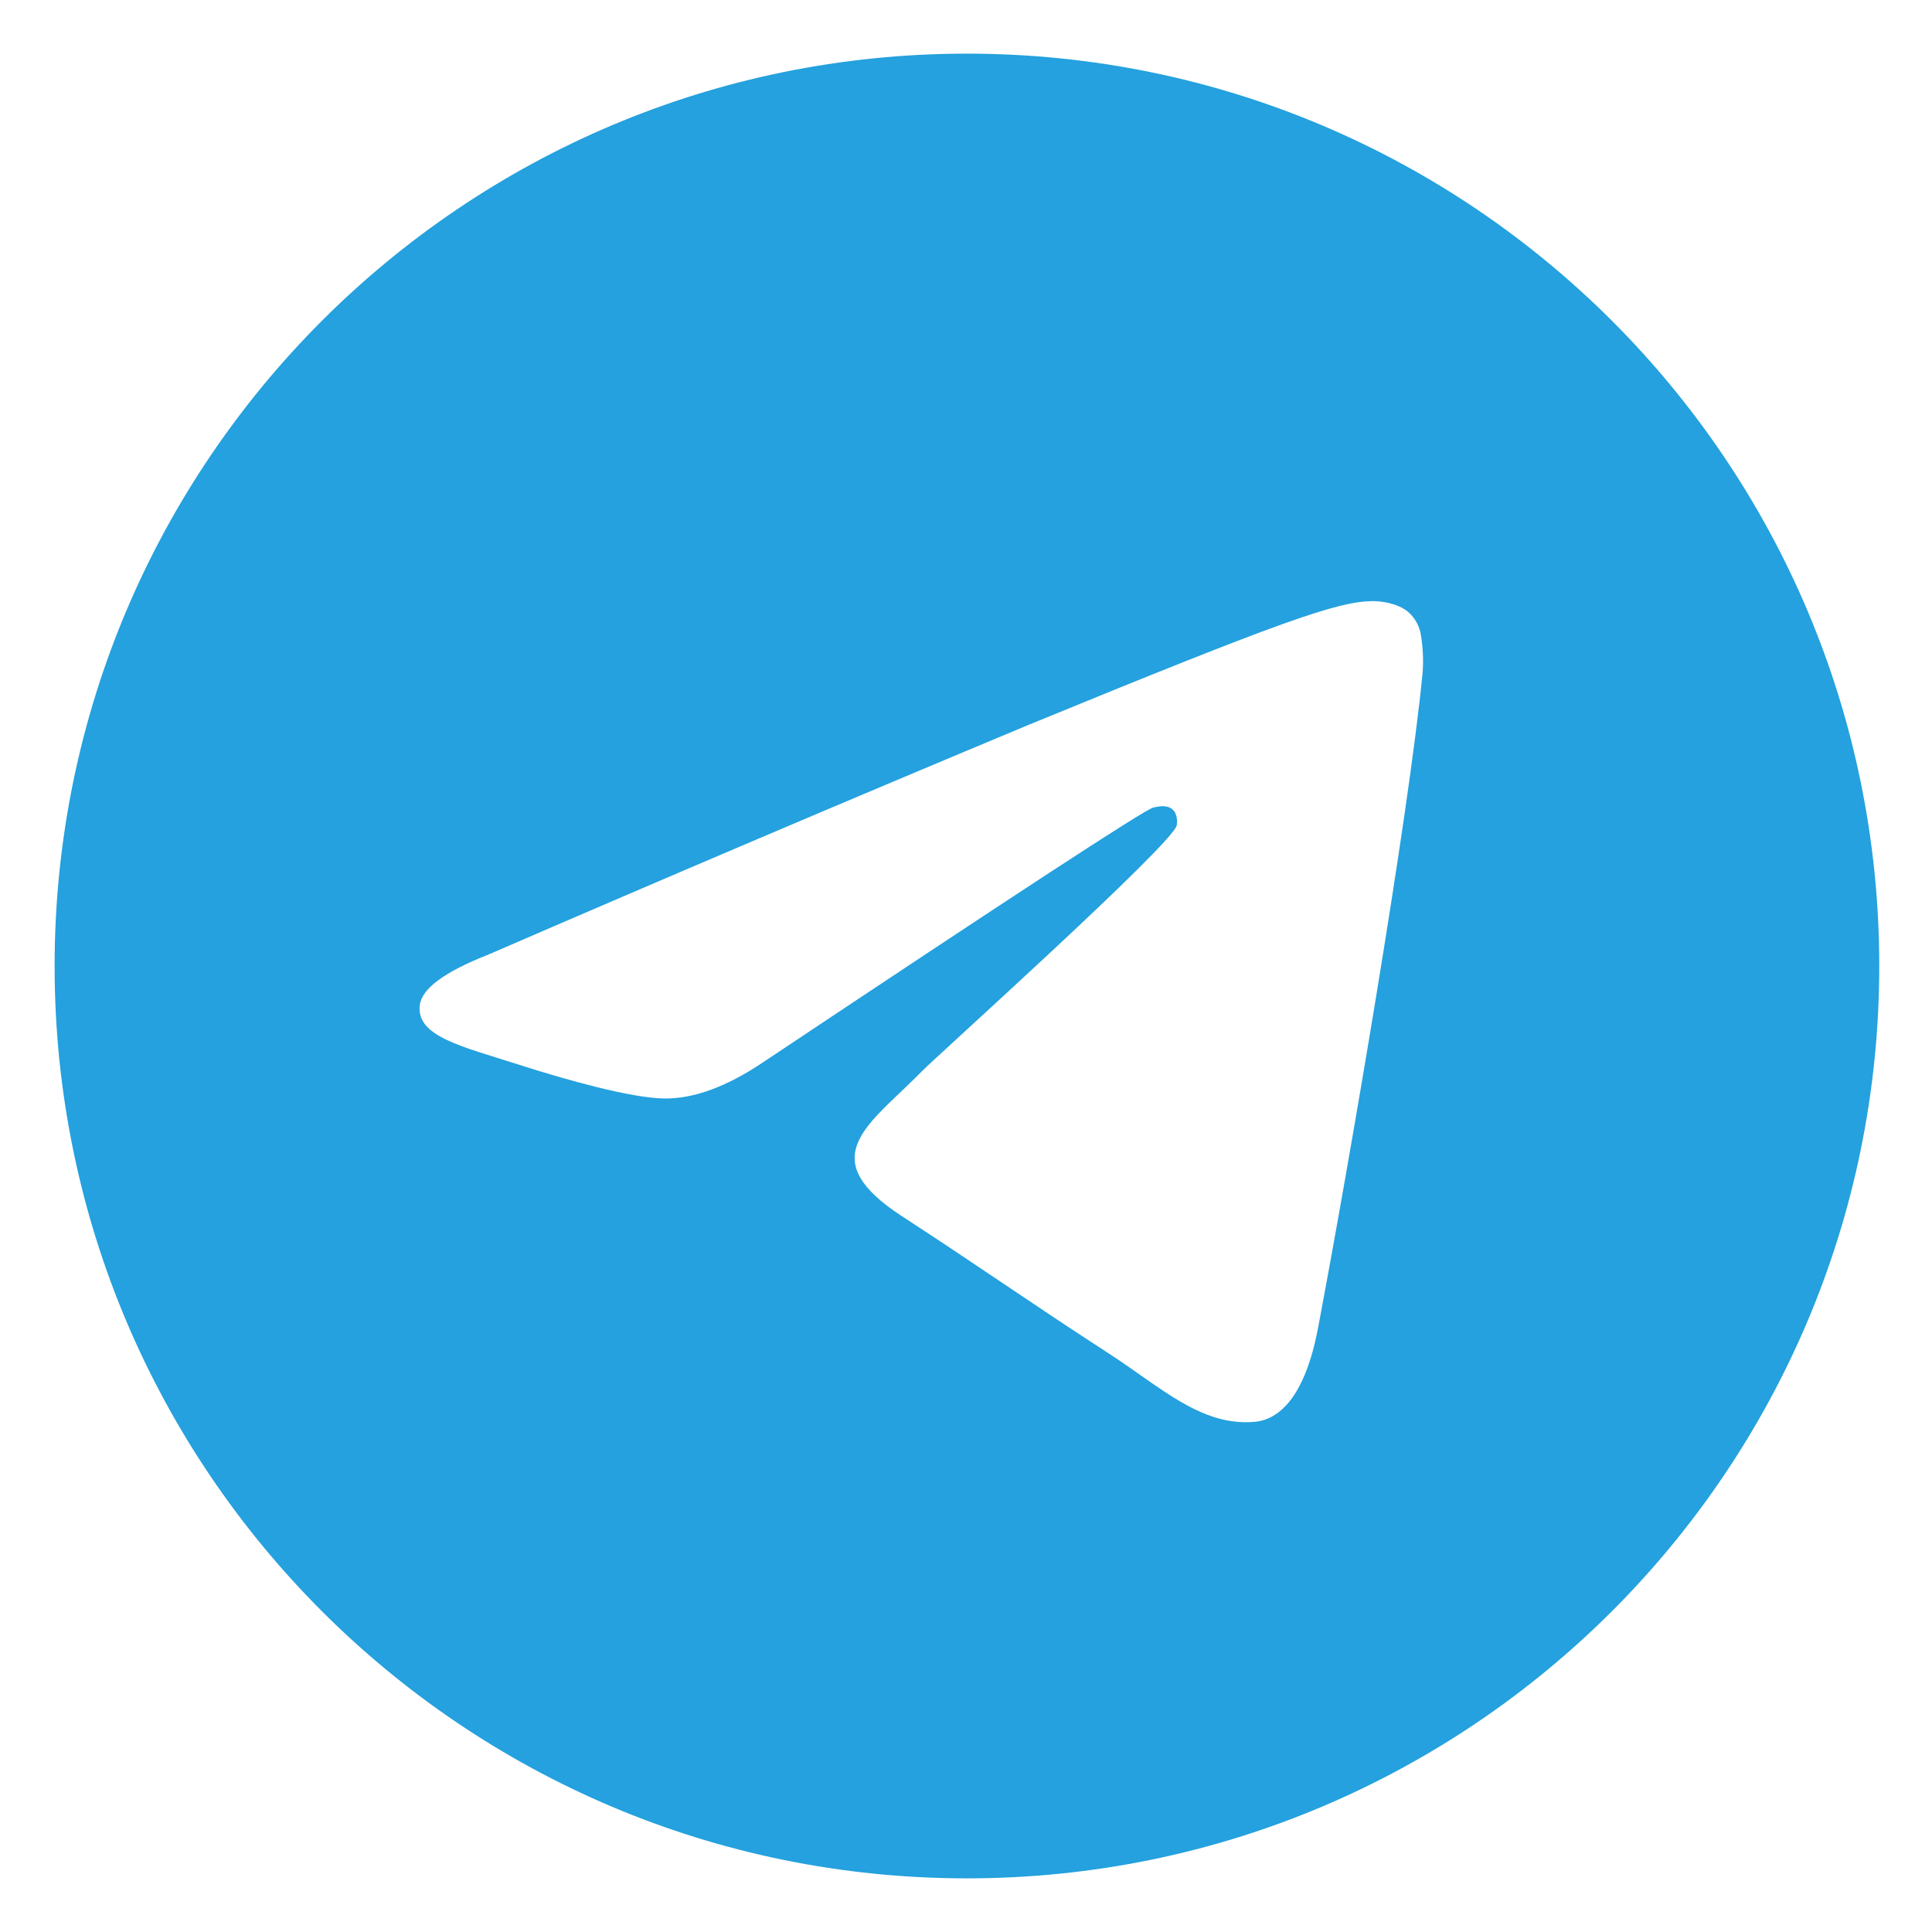 <svg width="30" height="30" viewBox="0 0 30 30" fill="none" xmlns="http://www.w3.org/2000/svg">
<path d="M15.014 0.833C22.839 0.833 29.181 7.176 29.181 15C29.181 22.824 22.839 29.167 15.014 29.167C7.19 29.167 0.848 22.824 0.848 15C0.848 7.176 7.19 0.833 15.014 0.833ZM21.307 9.334C20.767 9.343 19.939 9.627 15.954 11.263C13.156 12.431 10.367 13.617 7.585 14.822C6.905 15.089 6.551 15.35 6.519 15.605C6.456 16.095 7.17 16.247 8.068 16.536C8.801 16.771 9.787 17.046 10.3 17.057C10.764 17.067 11.283 16.877 11.855 16.491C15.765 13.884 17.781 12.568 17.909 12.539C17.998 12.52 18.121 12.494 18.206 12.568C18.29 12.641 18.281 12.78 18.271 12.819C18.2 13.117 14.53 16.414 14.319 16.631L14.217 16.733C13.438 17.502 12.651 18.005 14.008 18.887C15.235 19.685 15.949 20.194 17.21 21.012C18.018 21.534 18.651 22.153 19.484 22.078C19.868 22.042 20.263 21.687 20.466 20.624C20.94 18.117 21.875 12.68 22.091 10.438C22.104 10.253 22.096 10.066 22.067 9.882C22.049 9.733 21.976 9.597 21.863 9.499C21.691 9.36 21.425 9.332 21.307 9.334Z" fill="#24A1DE"/>
</svg>
